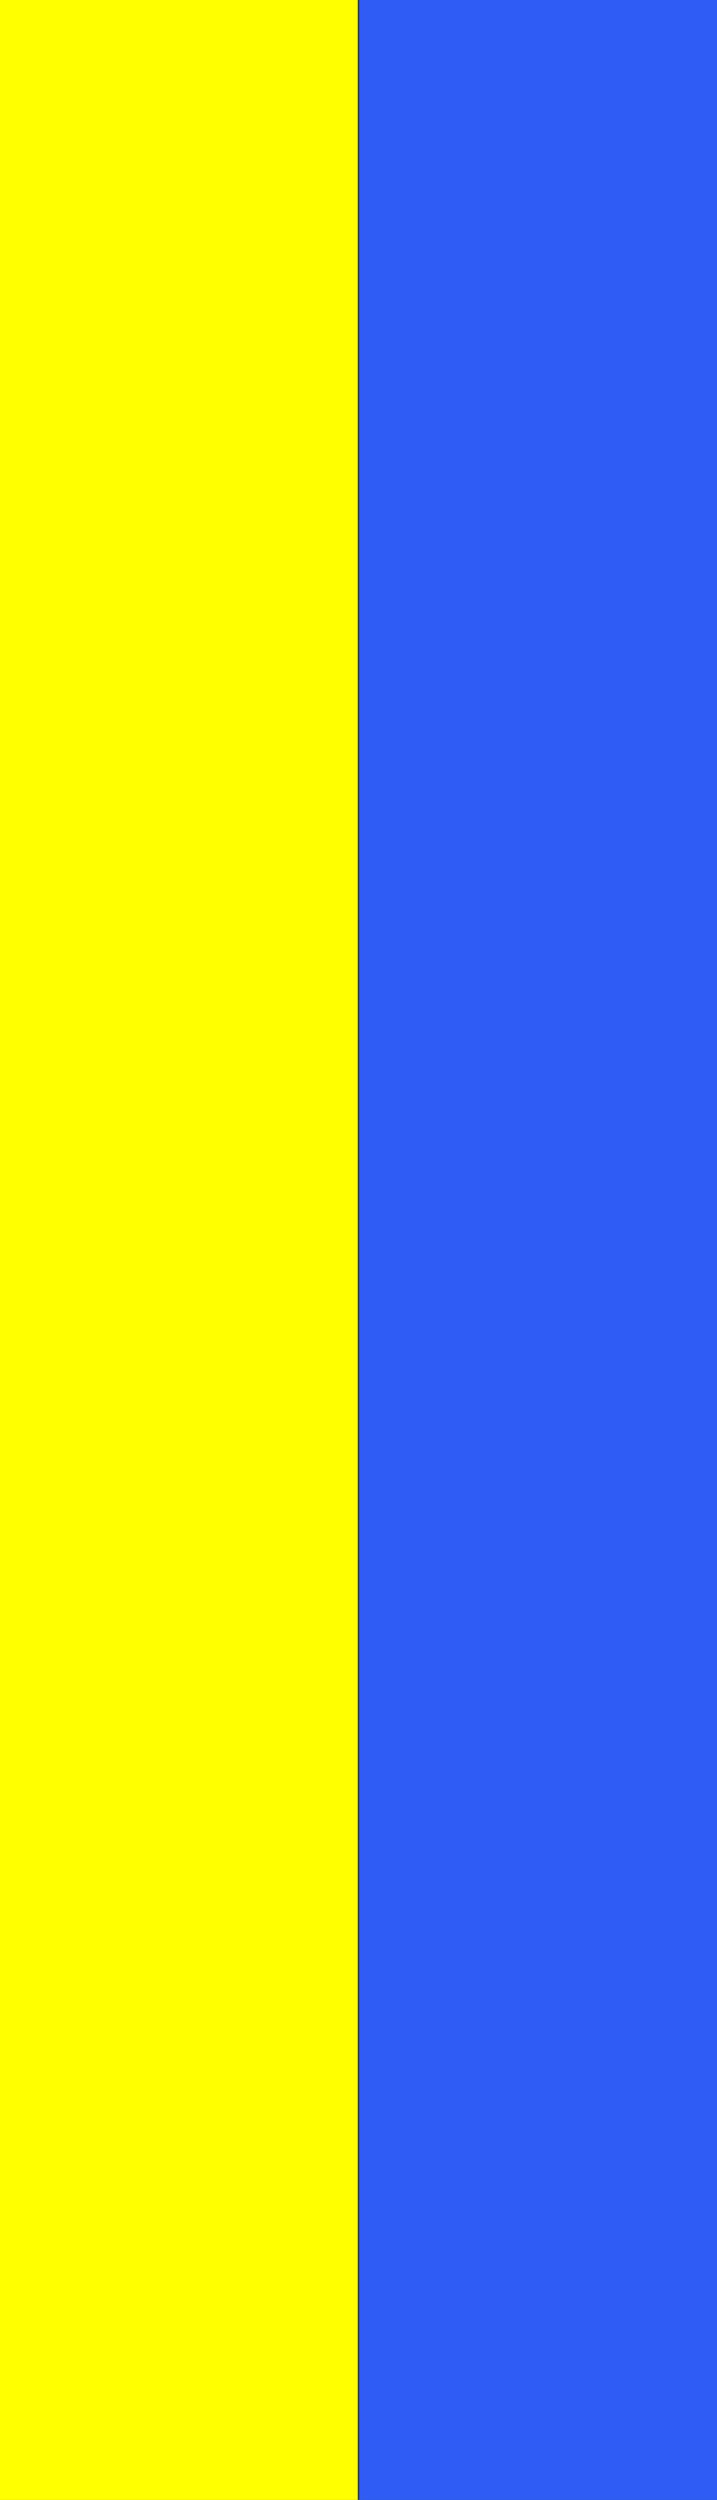 <svg xmlns="http://www.w3.org/2000/svg" width="20" height="69.67" viewBox="0 0 20 69.67"><rect x="0" y="0" width="20" height="69.67" fill="#333333" stroke="none"/><g data-name="Group 383"><path fill="#2e5cf5" d="M20 69.67h-9.98V0H20z" data-name="Rectangle 333"/><path fill="#ff0" d="M9.98 69.67H0V0h9.98z" data-name="Rectangle 334"/></g></svg>